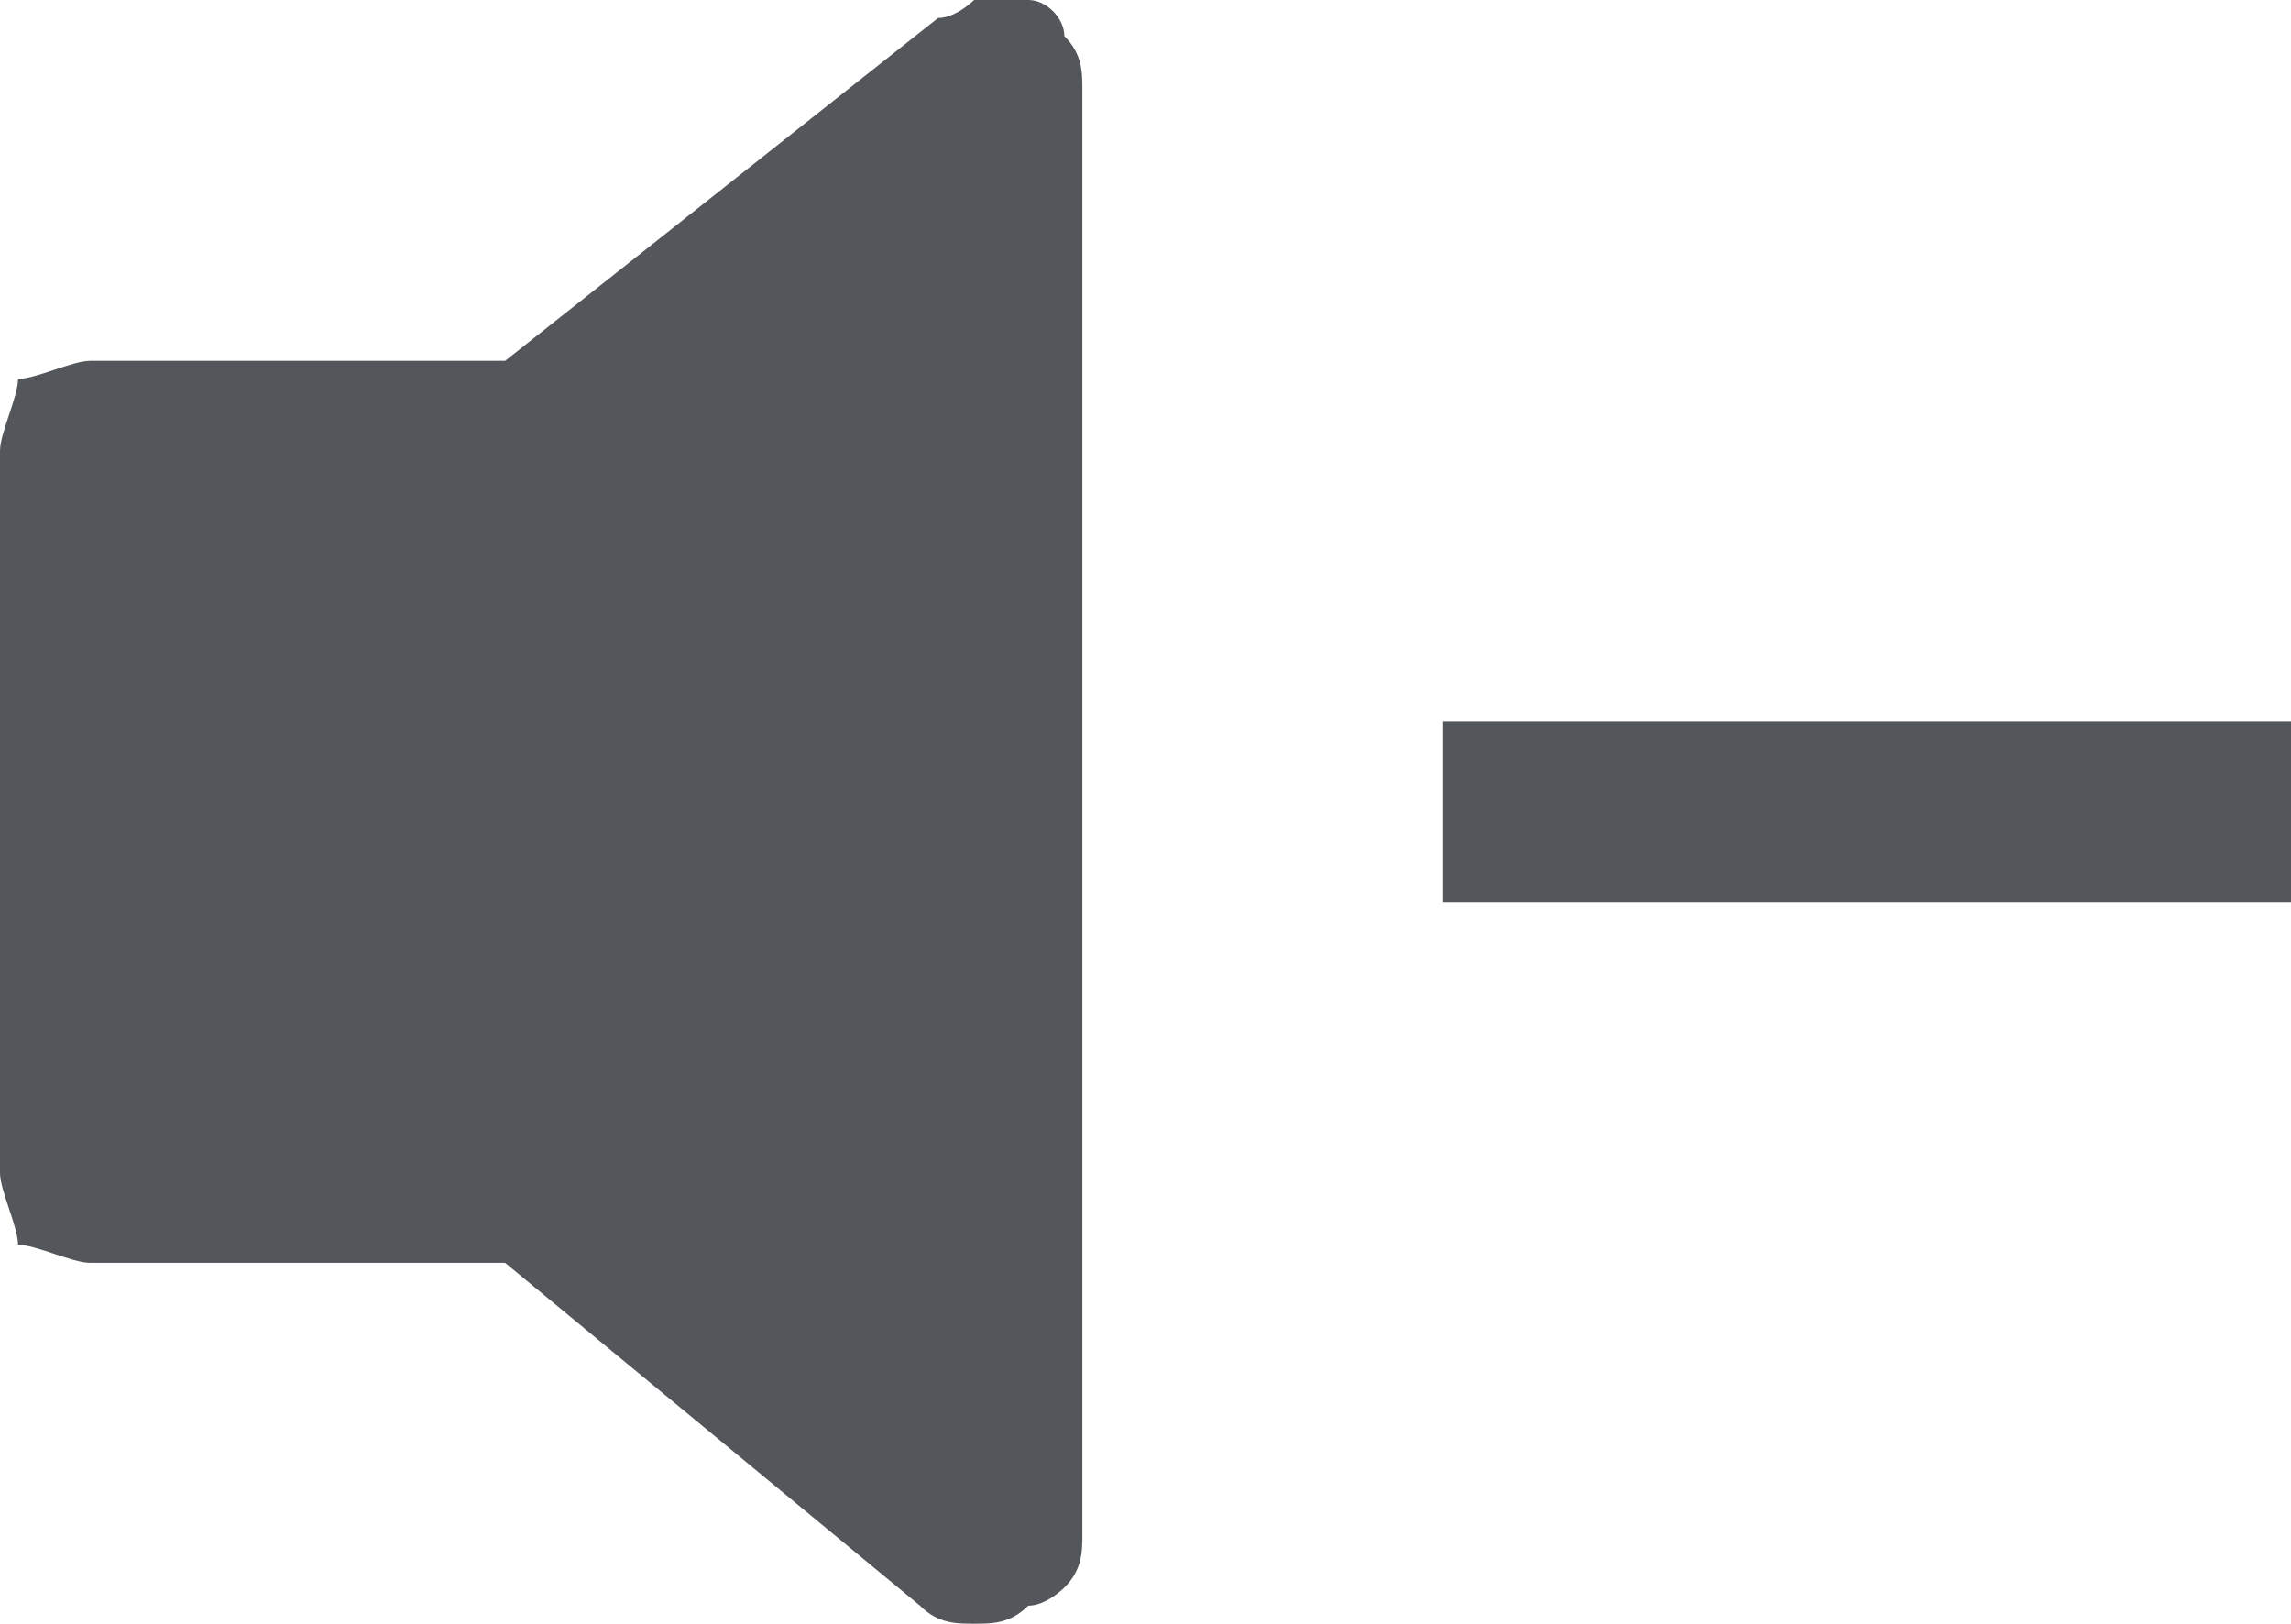 <?xml version="1.0" encoding="utf-8"?>
<!-- Generator: Adobe Illustrator 28.4.1, SVG Export Plug-In . SVG Version: 6.00 Build 0)  -->
<svg version="1.1" id="Layer_1" xmlns="http://www.w3.org/2000/svg" xmlns:xlink="http://www.w3.org/1999/xlink" x="0px" y="0px"
	 viewBox="0 0 12.7 9" style="enable-background:new 0 0 12.7 9;" xml:space="preserve">
<style type="text/css">
	.st0{fill:#53565A;}
</style>
<path class="st0" d="M5.7,0c0.1,0,0.2,0.1,0.2,0.2C6,0.3,6,0.4,6,0.5v8c0,0.1,0,0.2-0.1,0.3C5.9,8.8,5.8,8.9,5.7,8.9
	C5.6,9,5.5,9,5.4,9c-0.1,0-0.2,0-0.3-0.1L2.8,7H0.5C0.4,7,0.2,6.9,0.1,6.9C0.1,6.8,0,6.6,0,6.5v-4c0-0.1,0.1-0.3,0.1-0.4
	C0.2,2.1,0.4,2,0.5,2h2.3l2.4-1.9C5.3,0.1,5.4,0,5.4,0C5.5,0,5.6,0,5.7,0z"/>
<rect x="8" y="4" class="st0" width="4.7" height="1"/>
</svg>
